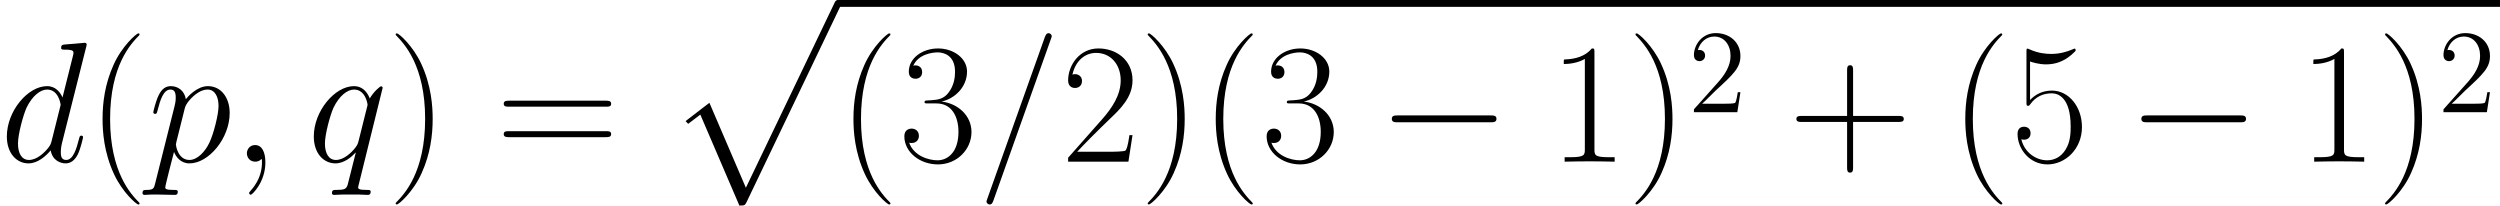 <svg xmlns="http://www.w3.org/2000/svg" xmlns:xlink="http://www.w3.org/1999/xlink" width="340.783pt" height="28.018pt" viewBox="-.239 -.231 340.783 28.018"><defs><path id="g3-50" d="M6.312-2.41H5.997C5.954-2.166 5.839-1.377 5.695-1.148 5.595-1.019 4.777-1.019 4.347-1.019H1.693c.387-.33 1.262-1.248 1.635-1.592C5.509-4.619 6.312-5.365 6.312-6.786c0-1.65-1.306-2.754-2.97-2.754S.703-8.12.703-6.886C.703-6.155 1.334-6.155 1.377-6.155c.301.0.674-.215.674-.674C2.052-7.23 1.779-7.503 1.377-7.503c-.129.0-.158.0-.201.014C1.449-8.464 2.224-9.124 3.156-9.124c1.219.0 1.965 1.019 1.965 2.338.0 1.219-.703 2.281-1.521 3.199L.703-.344V0H5.939L6.312-2.41z"/><path id="g0-112" d="M8.761 23.969C9.401 23.969 9.422 23.948 9.629 23.555L20.931-.041C21.076-.31 21.076-.351 21.076-.413 21.076-.641 20.91-.827 20.663-.827 20.394-.827 20.311-.641 20.208-.413L9.546 21.82 5.145 11.571l-2.872 2.211L2.583 14.113l1.467-1.116L8.761 23.969z"/><path id="g2-59" d="M4.029.083c0-1.198-.393-2.087-1.24-2.087-.661.0-.992.537-.992.992S2.108.0 2.81.0c.269.0.496-.083.682-.269C3.533-.31 3.554-.31 3.575-.31 3.616-.31 3.616-.021 3.616.083c0 .682-.124 2.025-1.322 3.368-.227.248-.227.289-.227.331.0.103.103.207.207.207.165.0 1.756-1.529 1.756-3.905z"/><path id="g2-61" d="M8.864-14.732C8.864-14.753 8.988-15.063 8.988-15.104c0-.248-.207-.393-.372-.393-.103.0-.289.0-.455.455L1.24 4.401c0 .021-.124.331-.124.372.0.248.207.393.372.393.124.0.31-.021.455-.455L8.864-14.732z"/><path id="g2-100" d="M10.393-13.823C10.414-13.906 10.455-14.03 10.455-14.133c0-.207-.207-.207-.248-.207C10.187-14.34 9.174-14.257 9.071-14.236 8.72-14.216 8.41-14.174 8.038-14.154 7.521-14.113 7.377-14.092 7.377-13.72 7.377-13.513 7.542-13.513 7.831-13.513c1.012.0 1.033.186 1.033.393C8.864-12.997 8.823-12.831 8.802-12.769L7.542-7.748C7.315-8.286 6.757-9.112 5.682-9.112c-2.335.0-4.856 3.017-4.856 6.075.0 2.046 1.198 3.244 2.603 3.244 1.136.0 2.108-.888 2.686-1.57C6.323-.145 7.294.207 7.914.207S9.03-.165 9.401-.909C9.732-1.612 10.021-2.872 10.021-2.955c0-.103-.083-.186-.207-.186-.186.0-.207.103-.289.413C9.215-1.508 8.823-.207 7.976-.207c-.599.0-.641-.537-.641-.95C7.335-1.24 7.335-1.674 7.48-2.252l2.913-11.571zM6.219-2.459c-.103.351-.103.393-.393.785-.455.579-1.364 1.467-2.335 1.467-.847.0-1.322-.765-1.322-1.984.0-1.136.641-3.451 1.033-4.318.703-1.446 1.674-2.19 2.48-2.19 1.364.0 1.632 1.694 1.632 1.86C7.315-6.819 7.253-6.55 7.232-6.509L6.219-2.459z"/><path id="g2-112" d="M.888 2.624c-.145.62-.227.785-1.074.785-.248.0-.455.0-.455.393C-.641 3.843-.62 4.009-.393 4.009-.124 4.009.165 3.967.434 3.967h.888C1.756 3.967 2.81 4.009 3.244 4.009c.124.0.372.0.372-.372.0-.227-.145-.227-.496-.227-.95.0-1.012-.145-1.012-.31.0-.248.93-3.802 1.054-4.277.227.579.785 1.384 1.86 1.384 2.335.0 4.856-3.037 4.856-6.075.0-1.901-1.074-3.244-2.624-3.244-1.322.0-2.438 1.281-2.665 1.57-.165-1.033-.971-1.57-1.798-1.57-.599.0-1.074.289-1.467 1.074C.95-7.294.661-6.033.661-5.951s.083.186.227.186c.165.0.186-.021.31-.496.31-1.219.703-2.438 1.529-2.438.475.0.641.331.641.95C3.368-7.253 3.306-7.046 3.223-6.674L.888 2.624zM4.463-6.447c.145-.579.723-1.178 1.054-1.467C5.744-8.12 6.426-8.699 7.211-8.699 8.12-8.699 8.534-7.79 8.534-6.715c0 .992-.579 3.327-1.095 4.401C6.922-1.198 5.971-.207 5.021-.207c-1.405.0-1.632-1.777-1.632-1.86C3.389-2.128 3.43-2.294 3.451-2.397L4.463-6.447z"/><path id="g2-113" d="M9.112-8.906C9.112-9.009 9.03-9.092 8.926-9.092c-.165.0-.971.744-1.364 1.467C7.191-8.554 6.55-9.112 5.662-9.112c-2.335.0-4.856 3.017-4.856 6.075.0 2.046 1.198 3.244 2.603 3.244 1.095.0 2.004-.827 2.438-1.302L5.868-1.074 5.083 2.025l-.186.744c-.186.62-.496.62-1.467.641-.227.0-.434.0-.434.393.0.145.124.207.269.207C3.554 4.009 3.926 3.967 4.215 3.967H6.323C6.633 3.967 6.984 4.009 7.294 4.009c.124.0.372.0.372-.393.0-.207-.165-.207-.475-.207-.971.0-1.033-.145-1.033-.31C6.157 2.996 6.178 2.975 6.24 2.707L9.112-8.906zM6.199-2.459C6.095-2.108 6.095-2.066 5.806-1.674c-.455.579-1.364 1.467-2.335 1.467-.847.0-1.322-.765-1.322-1.984.0-1.136.641-3.451 1.033-4.318.703-1.446 1.674-2.19 2.48-2.19 1.364.0 1.632 1.694 1.632 1.86C7.294-6.819 7.232-6.55 7.211-6.509L6.199-2.459z"/><path id="g4-40" d="M6.323 5.042C6.323 5.021 6.323 4.98 6.261 4.918 5.31 3.947 2.769 1.302 2.769-5.145s2.5-9.071 3.513-10.104C6.281-15.27 6.323-15.311 6.323-15.373S6.261-15.476 6.178-15.476c-.227.0-1.984 1.529-2.996 3.802C2.149-9.381 1.86-7.149 1.86-5.166c0 1.488.145 4.009 1.384 6.674C4.236 3.657 5.93 5.166 6.178 5.166c.103.0.145-.041.145-.124z"/><path id="g4-41" d="M5.434-5.145C5.434-6.633 5.29-9.153 4.05-11.819c-.992-2.149-2.686-3.657-2.934-3.657C1.054-15.476.971-15.456.971-15.352.971-15.311.992-15.29 1.012-15.249c.992 1.033 3.513 3.657 3.513 10.083.0 6.447-2.5 9.071-3.513 10.104C.992 4.98.971 5.0.971 5.042c0 .103.083.124.145.124.227.0 1.984-1.529 2.996-3.802C5.145-.93 5.434-3.161 5.434-5.145z"/><path id="g4-43" d="M7.79-4.794h5.476c.289.0.641.0.641-.351C13.906-5.517 13.575-5.517 13.265-5.517H7.79v-5.476c0-.289.0-.641-.351-.641C7.067-11.633 7.067-11.302 7.067-10.992v5.476H1.591c-.289.0-.641.0-.641.351.0.372.331.372.641.372H7.067V.682c0 .289.0.641.351.641.372.0.372-.331.372-.641V-4.794z"/><path id="g4-49" d="M5.496-13.203c0-.434-.021-.455-.31-.455-.806.971-2.025 1.281-3.182 1.322C1.942-12.336 1.839-12.336 1.818-12.294S1.798-12.212 1.798-11.778c.641.0 1.715-.124 2.541-.62V-1.508C4.339-.785 4.298-.537 2.521-.537H1.901V0C2.893-.021 3.926-.041 4.918-.041S6.943-.021 7.934.0V-.537H7.315c-1.777.0-1.818-.227-1.818-.971V-13.203z"/><path id="g4-50" d="M8.616-3.203H8.244C8.038-1.736 7.872-1.488 7.79-1.364c-.103.165-1.591.165-1.88.165H1.942c.744-.806 2.19-2.273 3.947-3.967C7.149-6.364 8.616-7.769 8.616-9.815c0-2.438-1.942-3.843-4.112-3.843-2.273.0-3.657 2.004-3.657 3.864.0.806.599.909.847.909.207.0.827-.124.827-.847.0-.641-.537-.827-.827-.827C1.57-10.559 1.446-10.538 1.364-10.497c.393-1.756 1.591-2.624 2.851-2.624 1.798.0 2.975 1.426 2.975 3.306.0 1.798-1.054 3.347-2.232 4.69L.847-.475V0H8.12L8.616-3.203z"/><path id="g4-51" d="M4.566-7.025c1.839.0 2.645 1.591 2.645 3.43C7.211-1.116 5.889-.165 4.69-.165c-1.095.0-2.872-.537-3.43-2.128C1.364-2.252 1.467-2.252 1.57-2.252c.496.0.868-.331.868-.868.0-.599-.455-.868-.868-.868-.351.0-.888.165-.888.93C.682-1.157 2.541.331 4.732.331c2.294.0 4.05-1.798 4.05-3.905.0-2.004-1.653-3.451-3.616-3.678 1.57-.331 3.079-1.736 3.079-3.616.0-1.612-1.632-2.789-3.492-2.789-1.88.0-3.533 1.157-3.533 2.81C1.219-10.125 1.756-10.001 2.025-10.001c.434.0.806-.269.806-.806s-.372-.806-.806-.806c-.083.0-.186.0-.269.041.599-1.364 2.232-1.612 2.955-1.612s2.087.351 2.087 2.335C6.798-10.269 6.715-9.236 6.013-8.327 5.393-7.521 4.69-7.48 4.009-7.418 3.905-7.418 3.43-7.377 3.347-7.377 3.203-7.356 3.12-7.335 3.12-7.191s.021.165.434.165H4.566z"/><path id="g4-53" d="M2.356-12.088C2.562-12.005 3.409-11.736 4.277-11.736c1.922.0 2.975-1.033 3.575-1.632.0-.165.0-.269-.124-.269C7.707-13.637 7.666-13.637 7.5-13.555 6.777-13.245 5.93-12.997 4.897-12.997 4.277-12.997 3.347-13.079 2.335-13.534c-.227-.103-.269-.103-.289-.103-.103.0-.124.021-.124.434V-7.211c0 .372.0.475.207.475.103.0.145-.041.248-.186.661-.93 1.57-1.322 2.603-1.322.723.0 2.273.455 2.273 3.988.0.661.0 1.86-.62 2.81C6.116-.599 5.31-.165 4.422-.165c-1.364.0-2.748-.95-3.12-2.541C1.384-2.686 1.55-2.645 1.632-2.645c.269.0.785-.145.785-.785.0-.558-.393-.785-.785-.785-.475.0-.785.289-.785.868C.847-1.55 2.273.331 4.463.331c2.128.0 4.153-1.839 4.153-4.504.0-2.48-1.612-4.401-3.616-4.401-1.054.0-1.942.393-2.645 1.136v-4.649z"/><path id="g4-61" d="M13.286-6.633c.31.0.62.0.62-.351C13.906-7.356 13.555-7.356 13.203-7.356H1.653c-.351.0-.703.0-.703.372.0.351.31.351.62.351H13.286zM13.203-2.955C13.555-2.955 13.906-2.955 13.906-3.327c0-.351-.31-.351-.62-.351H1.57c-.31.0-.62.0-.62.351.0.372.351.372.703.372H13.203z"/><path id="g1-0" d="M13.617-4.752C13.968-4.752 14.34-4.752 14.34-5.166S13.968-5.579 13.617-5.579H2.438c-.351.0-.723.0-.723.413S2.087-4.752 2.438-4.752H13.617z"/></defs><g id="page1" transform="matrix(1.13 0 0 1.13 -63.986 -61.957)"><use x="56.413" y="74.127" xlink:href="#g2-100"/><use x="66.926" y="74.127" xlink:href="#g4-40"/><use x="74.243" y="74.127" xlink:href="#g2-112"/><use x="84.398" y="74.127" xlink:href="#g2-59"/><use x="93.461" y="74.127" xlink:href="#g2-113"/><use x="103.173" y="74.127" xlink:href="#g4-41"/><use x="116.23" y="74.127" xlink:href="#g4-61"/><use x="136.843" y="55.451" xlink:href="#g0-112"/><rect x="157.506" y="54.625" height=".826" width="200.485"/><use x="157.506" y="74.127" xlink:href="#g4-40"/><use x="164.823" y="74.127" xlink:href="#g4-51"/><use x="174.299" y="74.127" xlink:href="#g2-61"/><use x="184.415" y="74.127" xlink:href="#g4-50"/><use x="193.891" y="74.127" xlink:href="#g4-41"/><use x="201.209" y="74.127" xlink:href="#g4-40"/><use x="208.526" y="74.127" xlink:href="#g4-51"/><use x="222.594" y="74.127" xlink:href="#g1-0"/><use x="243.256" y="74.127" xlink:href="#g4-49"/><use x="252.732" y="74.127" xlink:href="#g4-41"/><use x="260.05" y="68.157" xlink:href="#g3-50"/><use x="272.163" y="74.127" xlink:href="#g4-43"/><use x="291.628" y="74.127" xlink:href="#g4-40"/><use x="298.946" y="74.127" xlink:href="#g4-53"/><use x="313.013" y="74.127" xlink:href="#g1-0"/><use x="333.676" y="74.127" xlink:href="#g4-49"/><use x="343.152" y="74.127" xlink:href="#g4-41"/><use x="350.469" y="68.157" xlink:href="#g3-50"/></g></svg>